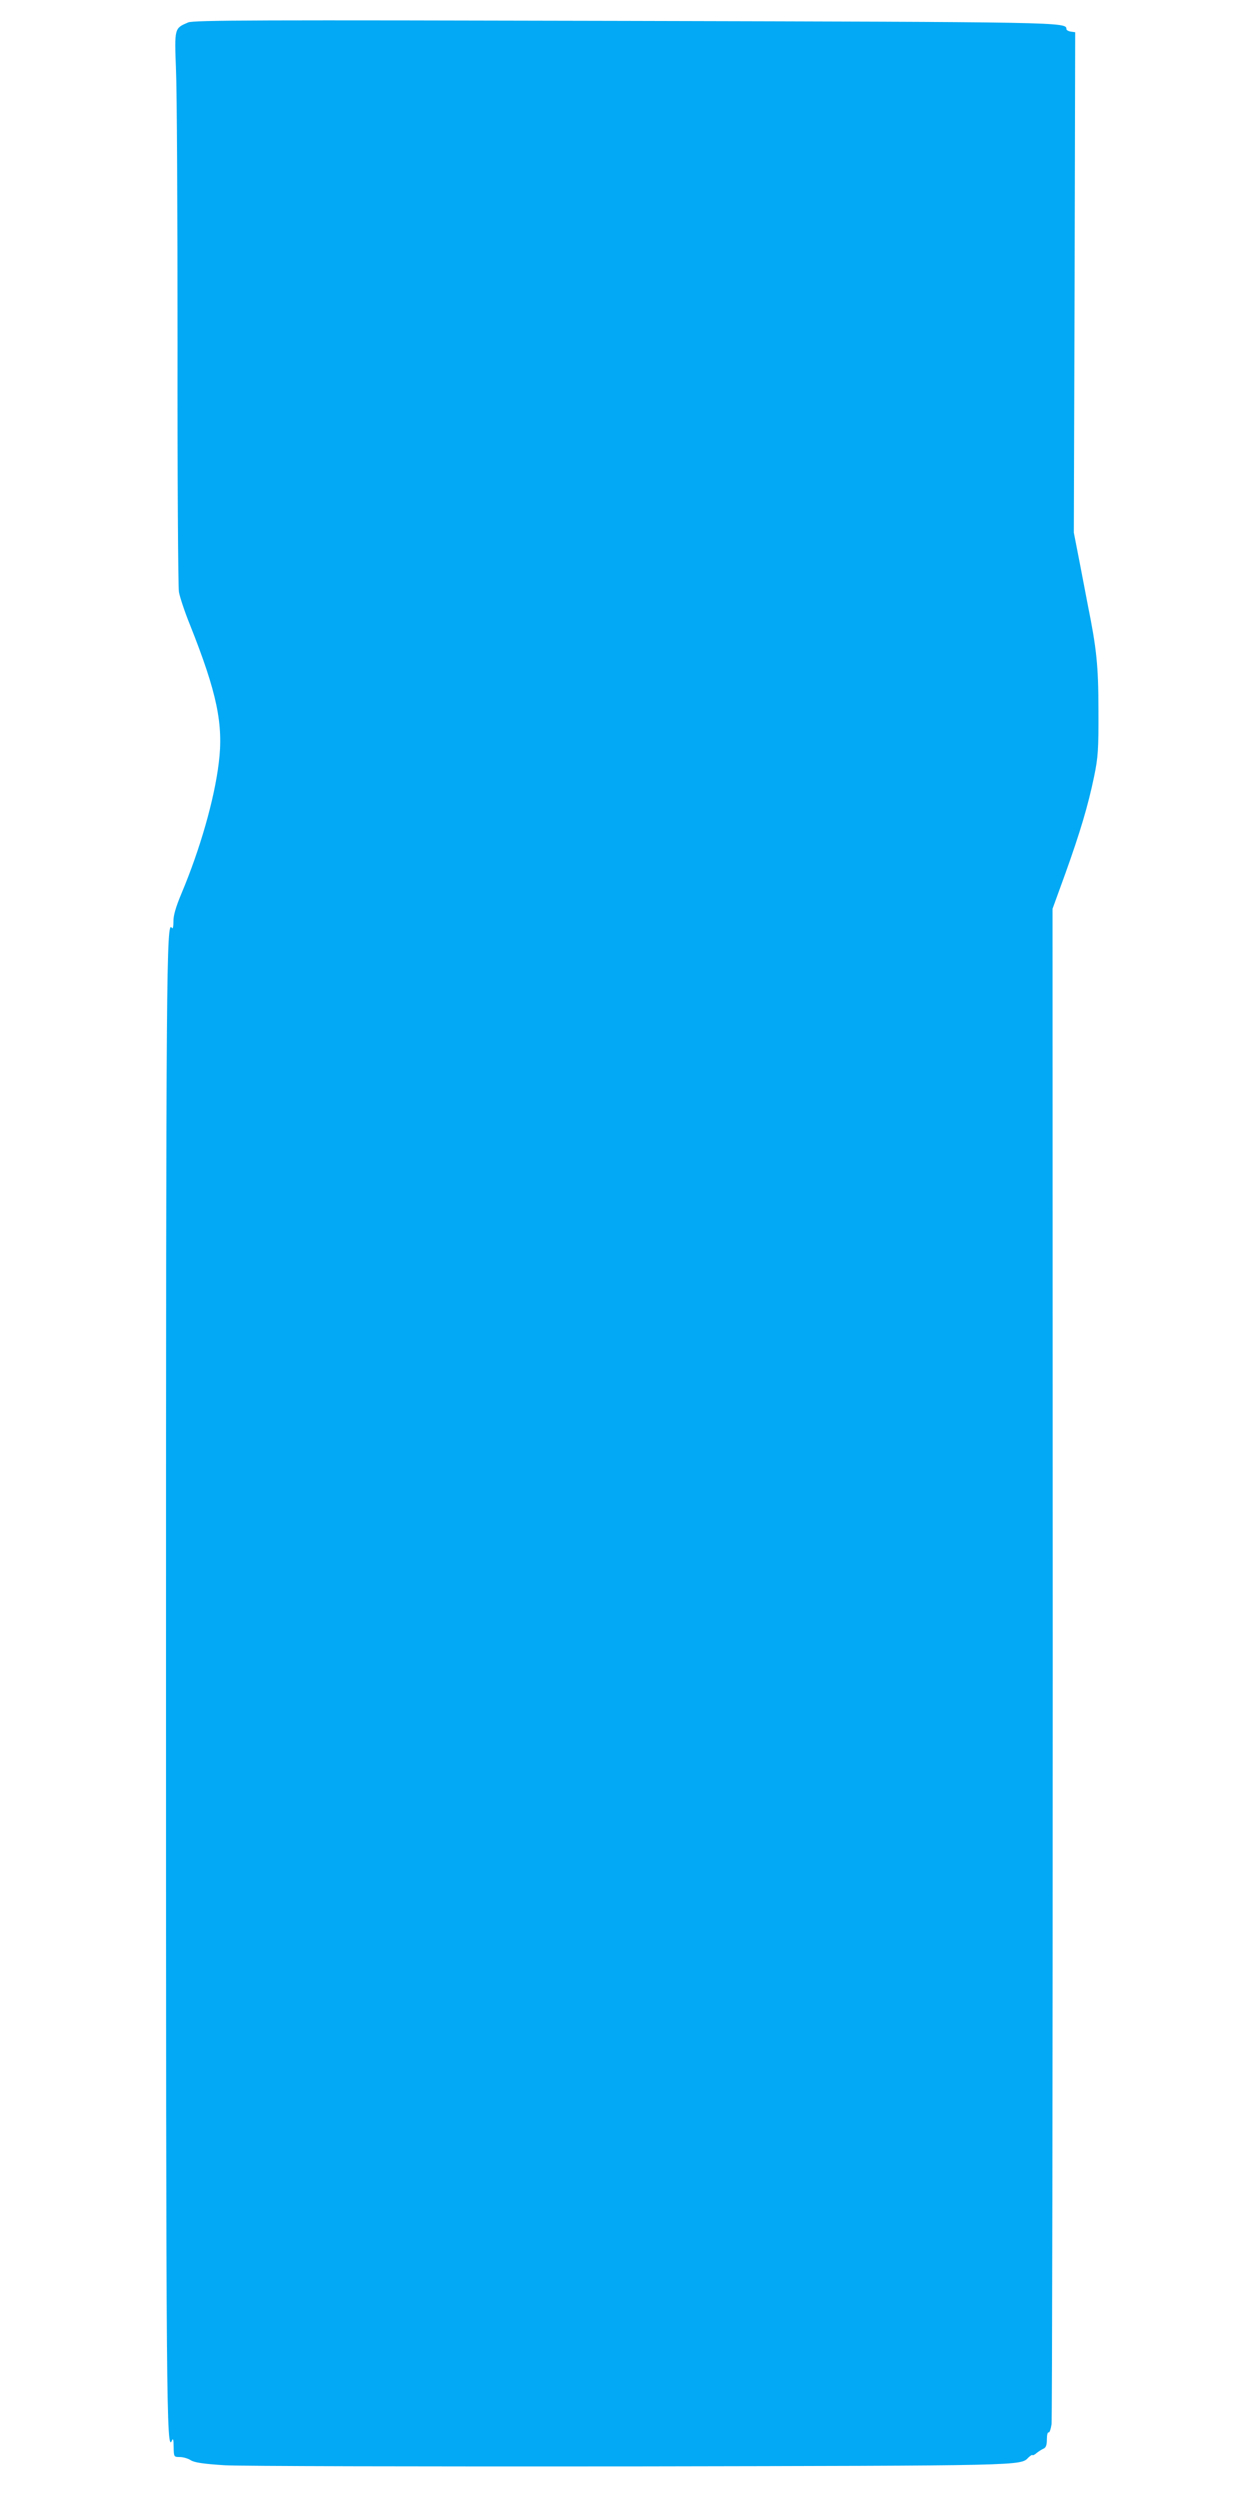 <?xml version="1.0" standalone="no"?>
<!DOCTYPE svg PUBLIC "-//W3C//DTD SVG 20010904//EN"
 "http://www.w3.org/TR/2001/REC-SVG-20010904/DTD/svg10.dtd">
<svg version="1.0" xmlns="http://www.w3.org/2000/svg"
 width="640pt" height="1280pt" viewBox="0 0 640 1280"
 preserveAspectRatio="xMidYMid meet">
<g transform="translate(0,1280) scale(0.1,-0.1)"
fill="#03a9f4" stroke="none">
<path d="M963 12685 c-70 -30 -70 -28 -62 -240 5 -104 8 -739 8 -1410 -1 -671
3 -1240 7 -1265 4 -25 29 -101 57 -170 138 -347 172 -509 147 -707 -23 -188
-96 -442 -191 -668 -29 -69 -42 -114 -41 -144 0 -25 -3 -39 -8 -32 -28 46 -30
-194 -30 -3880 0 -3711 2 -3938 31 -3863 5 12 8 1 8 -33 1 -52 1 -53 31 -53
17 0 42 -7 56 -16 18 -12 64 -19 172 -26 80 -5 1019 -7 2087 -6 2031 4 1989 3
2031 46 10 9 19 15 20 12 2 -3 12 2 22 11 10 8 26 18 35 22 12 5 17 18 17 47
0 23 4 39 9 36 4 -3 11 16 15 42 3 26 6 1782 6 3903 l-1 3856 65 179 c76 212
117 349 148 499 20 97 23 137 22 340 0 226 -10 317 -54 535 -5 25 -23 119 -40
209 l-32 164 4 1281 3 1281 -22 3 c-13 2 -23 8 -23 13 0 36 -6 36 -2265 42
-1873 5 -2205 4 -2232 -8z"/>
</g>
</svg>
